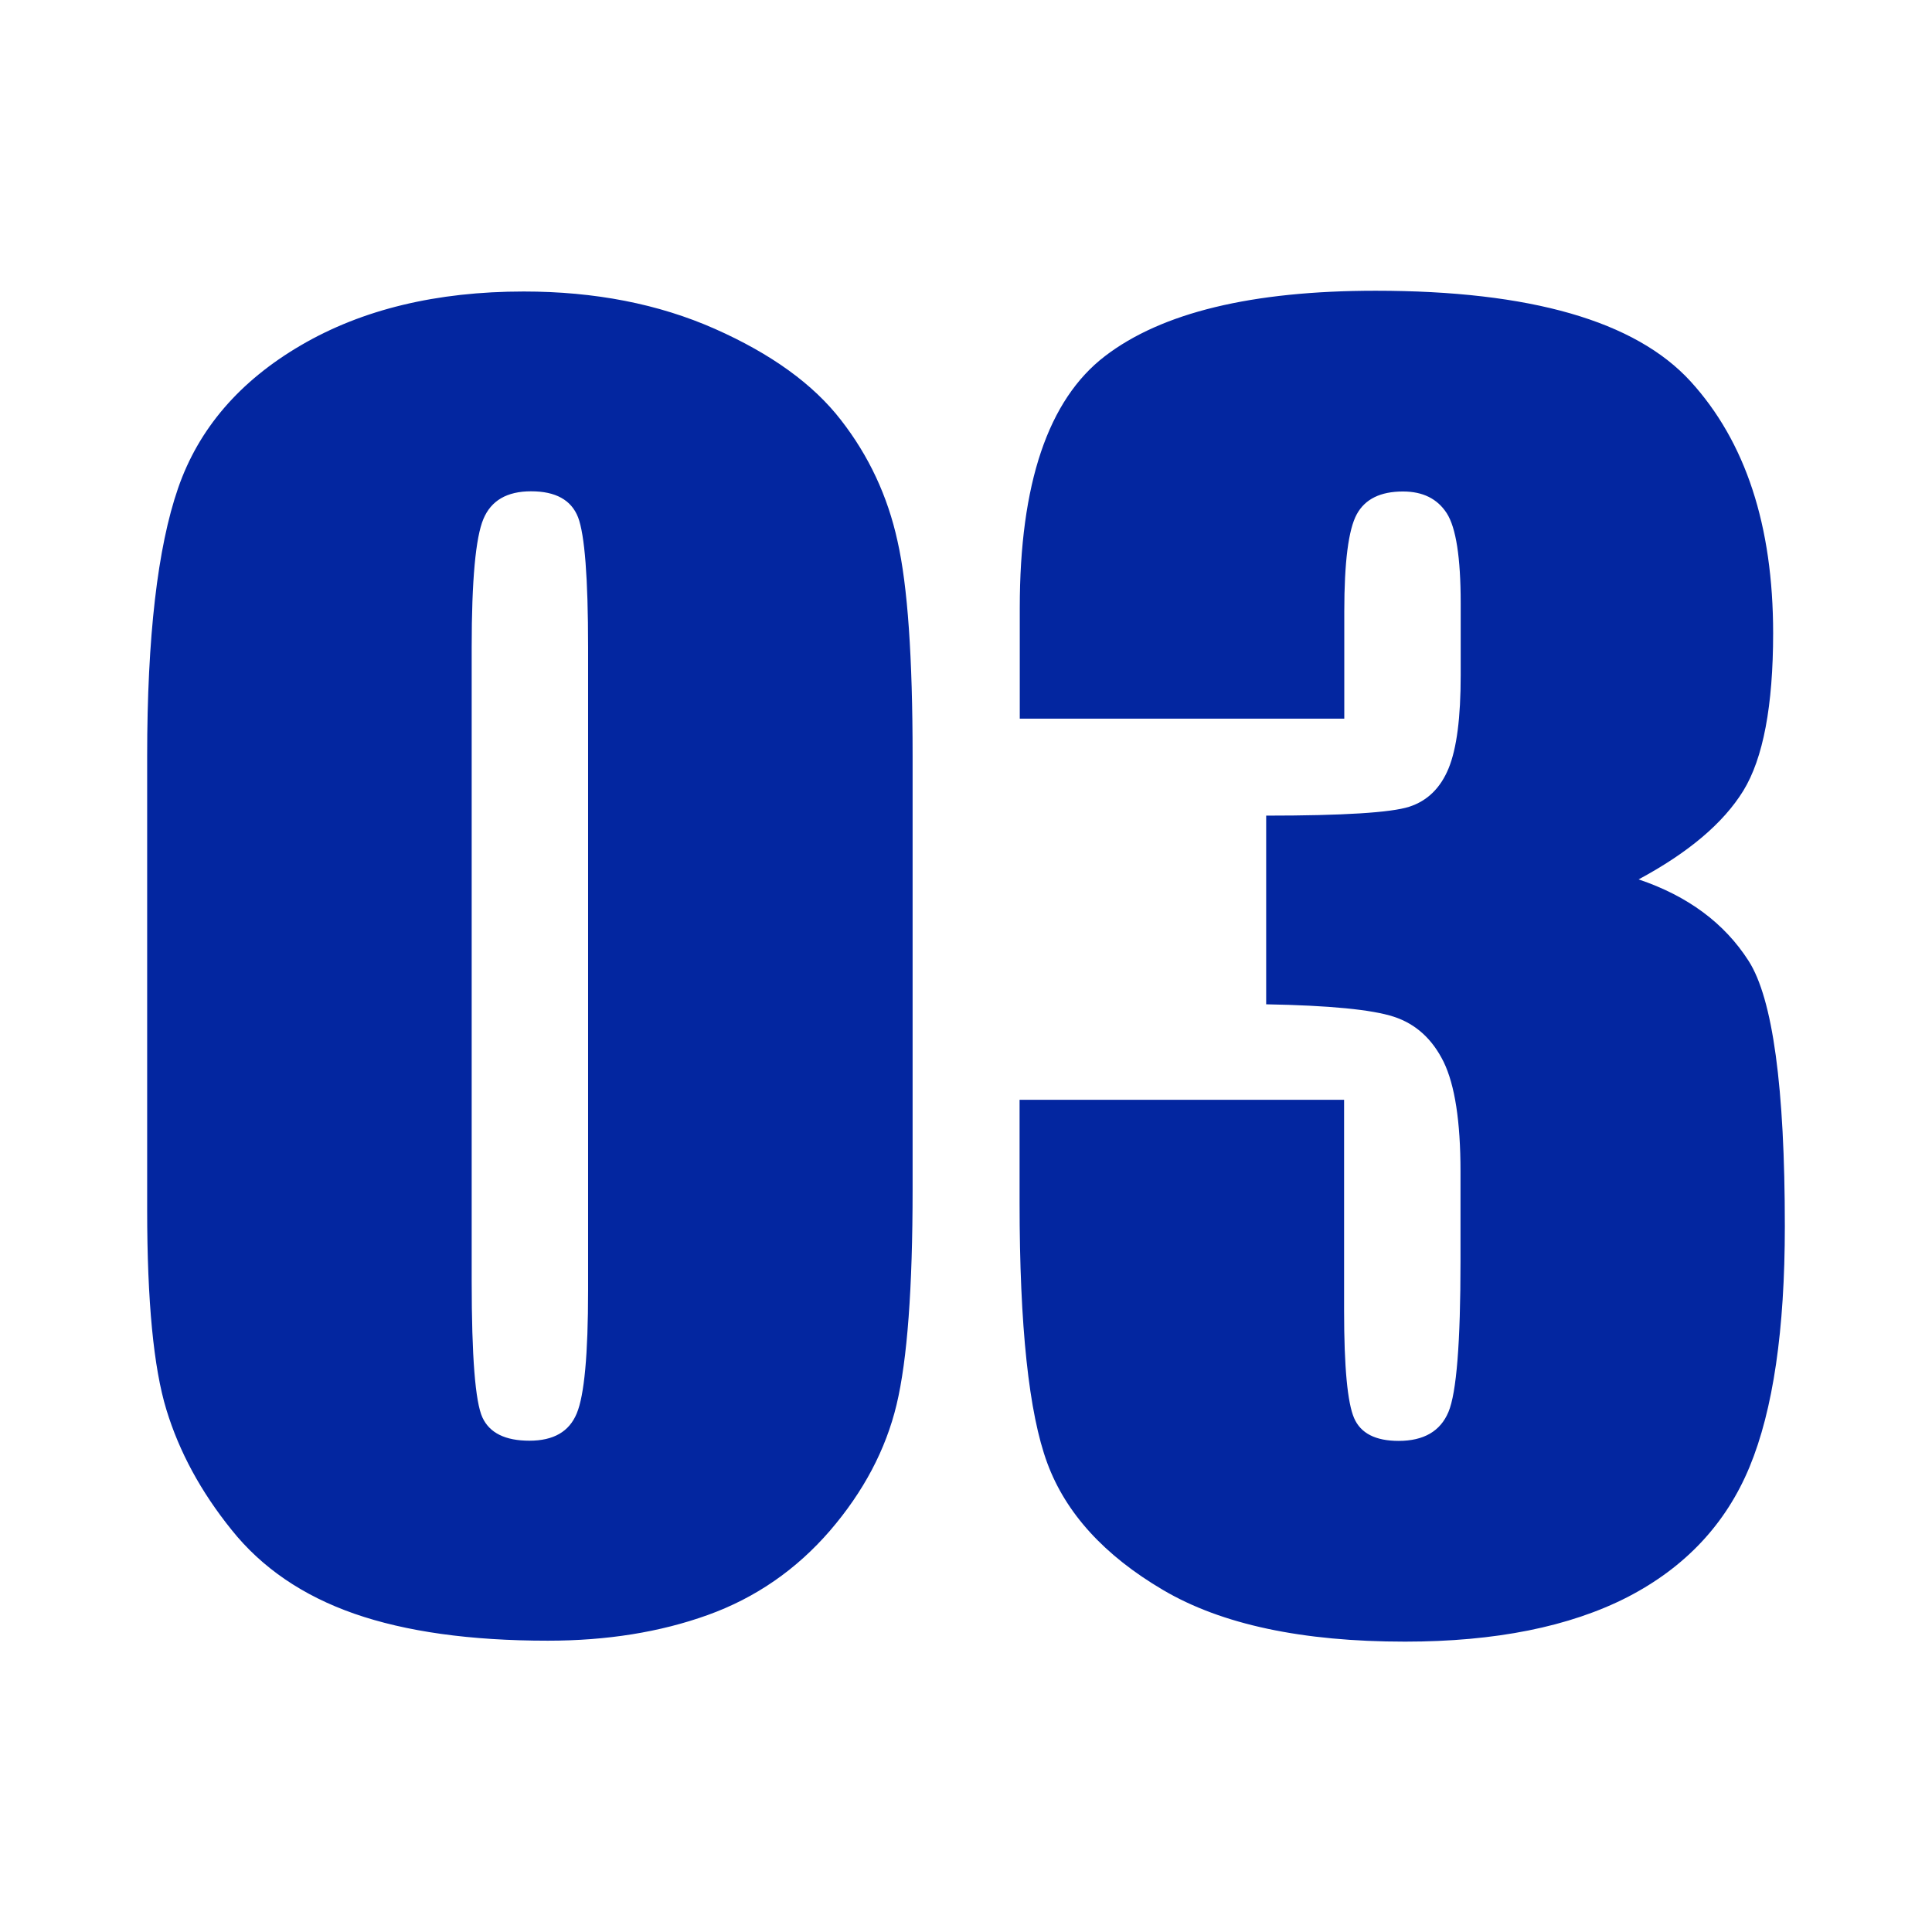 <?xml version="1.0" standalone="no"?><!DOCTYPE svg PUBLIC "-//W3C//DTD SVG 1.1//EN" "http://www.w3.org/Graphics/SVG/1.1/DTD/svg11.dtd"><svg t="1714288752503" class="icon" viewBox="0 0 1024 1024" version="1.1" xmlns="http://www.w3.org/2000/svg" p-id="13157" xmlns:xlink="http://www.w3.org/1999/xlink" width="128" height="128"><path d="M483.7 400.8v229.7c0 52.2-2.8 90.2-8.5 114-5.7 23.8-17.5 46.1-35.3 66.8-17.9 20.7-39.5 35.6-64.8 44.7-25.3 9.1-53.5 13.6-84.7 13.6-41.2 0-75.3-4.8-102.6-14.3-27.2-9.5-49-24.3-65.1-44.5-16.2-20.1-27.7-41.3-34.5-63.6-6.8-22.2-10.2-57.5-10.2-106V400.8c0-63.2 5.5-110.6 16.4-142.1 10.9-31.5 32.6-56.7 65.1-75.7 32.5-19 71.9-28.5 118.1-28.5 37.7 0 71.5 6.6 101.3 19.8 29.8 13.2 52.1 29.3 66.8 48.3 14.8 19 24.8 40.4 30 64.2 5.4 23.8 8 61.8 8 114z m-172-57.9c0-36.6-1.8-59.5-5.3-68.7-3.6-9.2-11.9-13.8-24.9-13.8-12.8 0-21.2 4.9-25.3 14.7-4.1 9.8-6.2 32.4-6.2 67.9v336c0 40 1.9 64.1 5.7 72.3 3.8 8.2 12.1 12.3 24.9 12.3 12.8 0 21.1-4.8 25.1-14.5 4-9.6 6-31.3 6-65.1v-341.1zM868.5 466.1c26.1 8.8 45.5 23.2 58.3 43.2 12.8 20 19.2 66.9 19.2 140.7 0 54.8-6.2 97.3-18.7 127.5-12.5 30.2-34.1 53.2-64.7 69-30.7 15.7-70 23.6-117.9 23.6-54.5 0-97.3-9.1-128.3-27.4-31.1-18.3-51.5-40.7-61.3-67.2-9.8-26.5-14.7-72.5-14.7-138.1v-54.5h172v111.9c0 29.8 1.8 48.7 5.3 56.8 3.5 8.1 11.4 12.1 23.6 12.1 13.3 0 22.1-5.1 26.4-15.3 4.3-10.2 6.4-36.9 6.4-80v-47.6c0-26.4-3-45.7-8.9-57.9-6-12.2-14.8-20.2-26.4-24-11.6-3.8-34.2-6-67.7-6.6v-100c40.9 0 66.1-1.6 75.8-4.7 9.6-3.1 16.6-9.9 20.9-20.4 4.3-10.5 6.4-26.9 6.4-49.3v-38.3c0-24.1-2.5-40-7.4-47.6-5-7.7-12.7-11.5-23.2-11.5-11.9 0-20.1 4-24.5 12.1-4.4 8.1-6.6 25.3-6.6 51.7v56.6h-172v-58.7c0-65.8 15-110.3 45.1-133.4 30.1-23.1 77.9-34.7 143.5-34.7 82 0 137.6 16 166.9 48 29.2 32 43.8 76.5 43.8 133.5 0 38.5-5.3 66.4-15.8 83.5-10.6 17.2-29.1 32.8-55.5 47z" p-id="13158" fill="#0326a0"></path></svg>